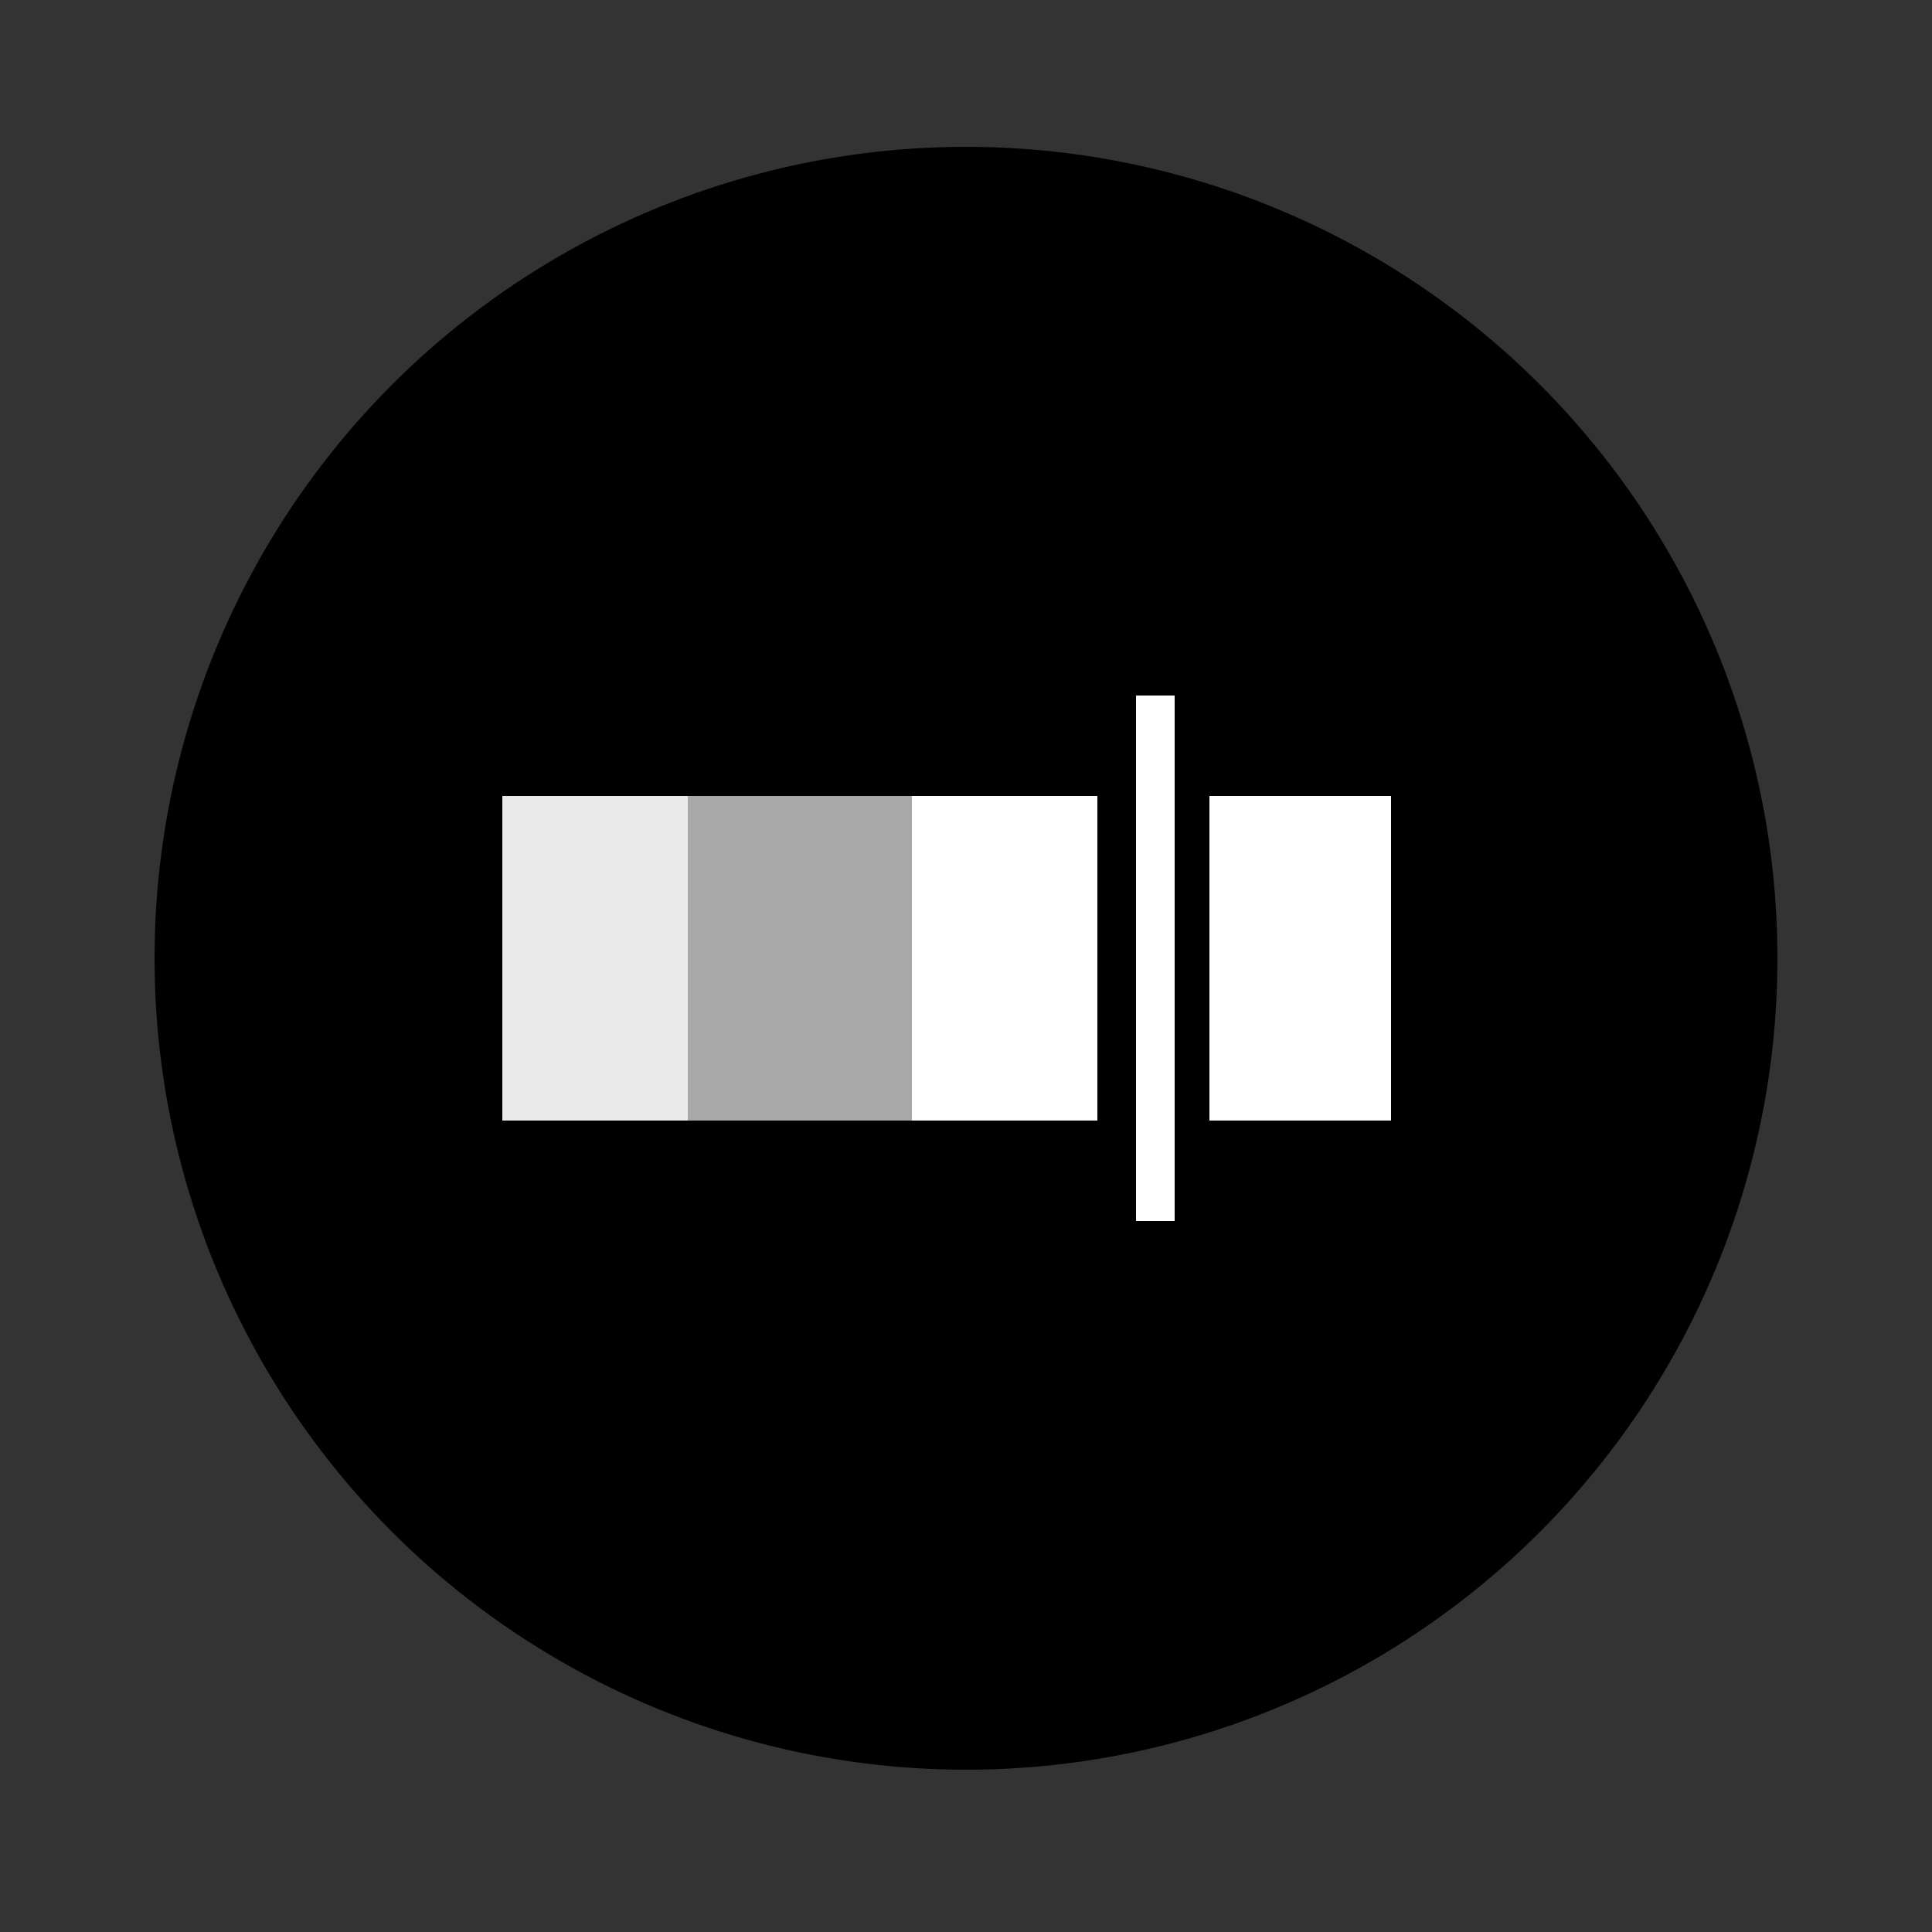 <?xml version="1.0" encoding="utf-8"?>
<!-- Generator: Adobe Illustrator 21.0.2, SVG Export Plug-In . SVG Version: 6.00 Build 0)  -->
<svg version="1.1" id="Layer_1" xmlns="http://www.w3.org/2000/svg" xmlns:xlink="http://www.w3.org/1999/xlink" x="0px" y="0px"
	 viewBox="0 0 50 50" style="enable-background:new 0 0 50 50;" xml:space="preserve">
<rect x="0" y="0" width="50" height="50" fill="#333333" stroke="none"/>
<style type="text/css">
	.st0{fill:#FFFFFF;}
	.st1{fill:#EAEAEA;}
	.st2{fill:#A8A8A8;}
</style>
<circle cx="25" cy="24.8" r="21"/>
<rect x="13" y="20.6" class="st0" width="15.4" height="8.4"/>
<rect x="31.3" y="20.6" class="st0" width="4.7" height="8.4"/>
<rect x="13" y="20.6" class="st1" width="4.8" height="8.4"/>
<rect x="17.8" y="20.6" class="st2" width="5.8" height="8.4"/>
<rect x="29.4" y="18" class="st0" width="1" height="13.6"/>
</svg>
